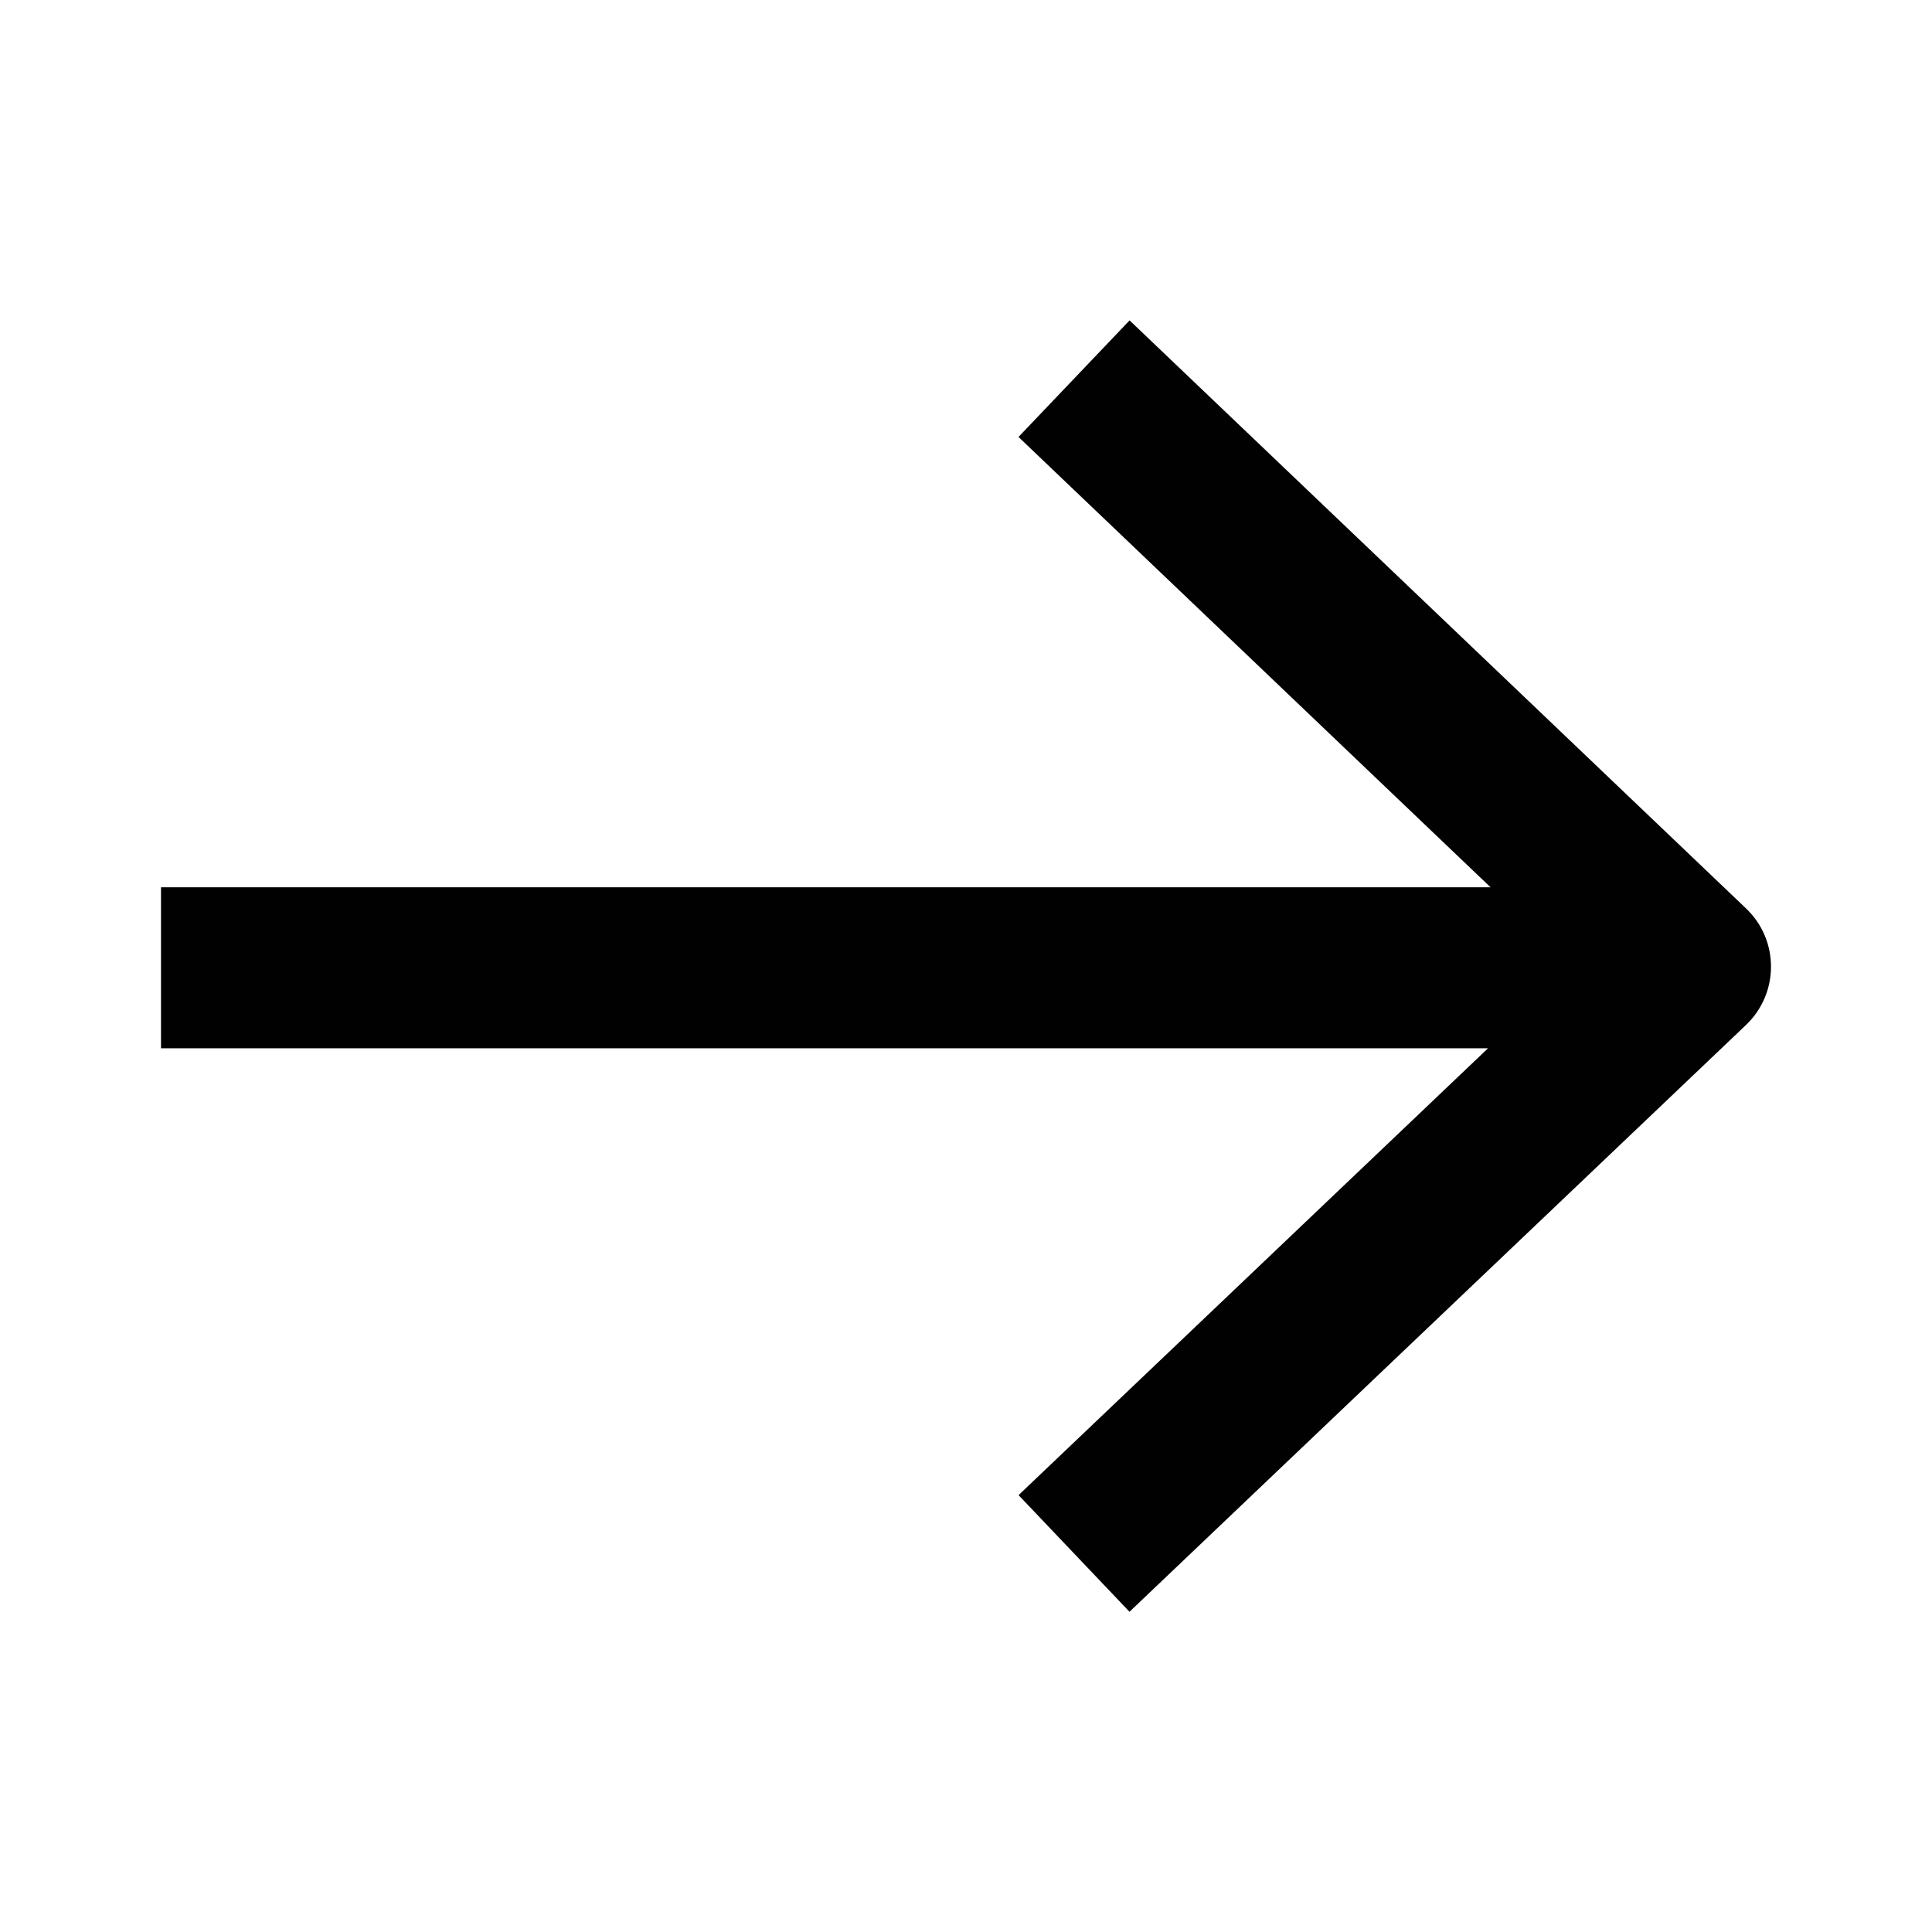 <?xml version="1.0" encoding="UTF-8"?> <svg xmlns="http://www.w3.org/2000/svg" width="24" height="24" viewBox="0 0 24 24" fill="none"><path d="M2 11.022L2 13.022L18.485 13.022L12.653 18.573L14.031 20.022L21.689 12.733C22.103 12.339 22.104 11.679 21.69 11.285L14.032 3.98L12.652 5.428L18.516 11.022L2 11.022Z" fill="#010101"></path></svg> 